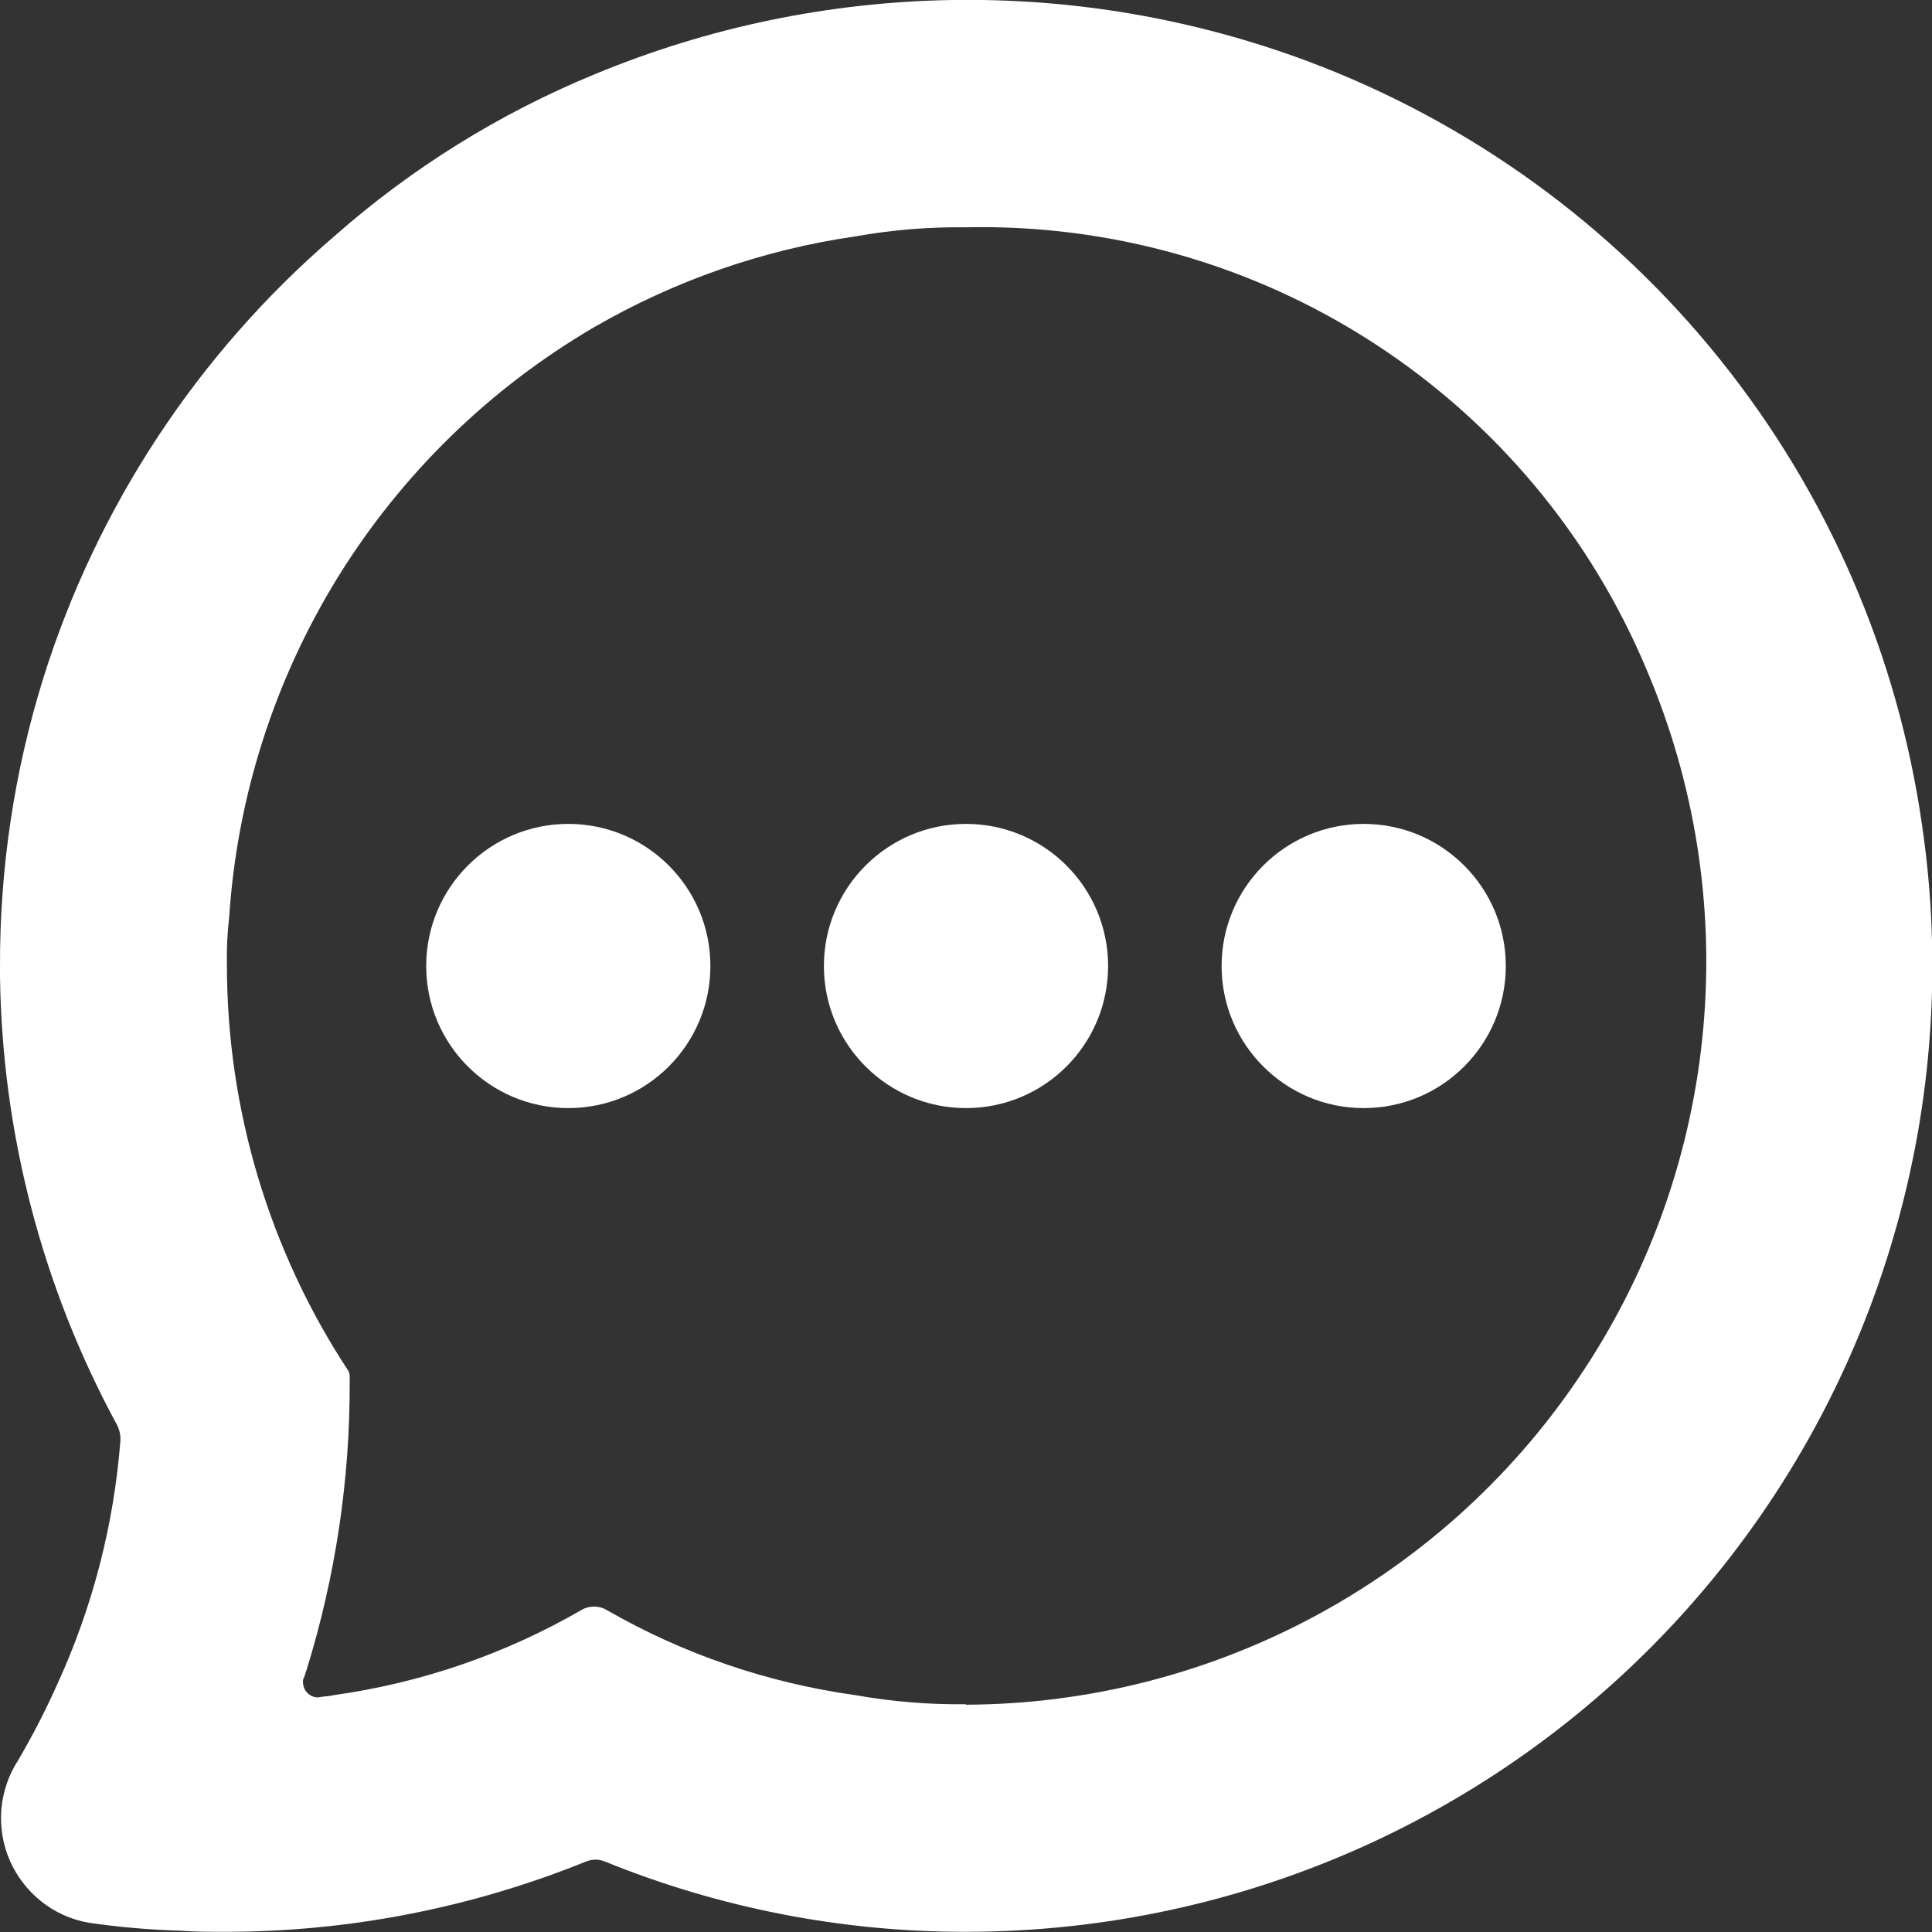 <svg width="20" height="20" viewBox="0 0 20 20" fill="none" xmlns="http://www.w3.org/2000/svg">
<rect x="0" y="0" width="20" height="20" fill="#333333" stroke="none"/>
<g clip-path="url(#clip0_45_516)">
<path d="M19.897 8.542C19.644 6.775 18.921 5.109 17.803 3.718C16.686 2.327 15.214 1.263 13.543 0.636C11.156 -0.256 8.52 -0.21 6.165 0.765C5.176 1.171 4.261 1.739 3.459 2.447C2.047 3.661 1.003 5.247 0.447 7.024C0.148 7.987 -0.003 8.99 3.26e-05 9.999V10.105C0.021 11.729 0.437 13.325 1.212 14.752C1.236 14.799 1.248 14.852 1.247 14.905C1.18 15.784 0.957 16.645 0.588 17.446C0.469 17.712 0.335 17.971 0.188 18.222C0.089 18.374 0.03 18.549 0.014 18.73C-0.001 18.91 0.029 19.092 0.101 19.259C0.174 19.425 0.286 19.571 0.428 19.684C0.57 19.797 0.738 19.872 0.917 19.904C1.229 19.949 1.543 19.977 1.858 19.986C2.011 19.998 2.164 19.998 2.317 19.998C3.603 20 4.878 19.752 6.07 19.269C6.131 19.245 6.198 19.245 6.258 19.269C7.446 19.752 8.717 20 10 19.998C11.437 19.998 12.857 19.689 14.163 19.092C15.469 18.494 16.632 17.622 17.571 16.535C18.51 15.448 19.204 14.172 19.605 12.792C20.007 11.413 20.106 9.963 19.897 8.542ZM9.997 17.642C9.614 17.647 9.232 17.615 8.855 17.548C7.948 17.422 7.073 17.123 6.279 16.666C6.24 16.643 6.195 16.631 6.15 16.631C6.104 16.631 6.059 16.643 6.02 16.666C5.23 17.123 4.359 17.422 3.455 17.548C3.408 17.56 3.349 17.56 3.29 17.572C3.25 17.571 3.211 17.555 3.183 17.526C3.154 17.498 3.138 17.459 3.137 17.419C3.134 17.399 3.138 17.378 3.149 17.36C3.161 17.336 3.161 17.313 3.173 17.289C3.472 16.325 3.623 15.321 3.62 14.312V14.265C3.622 14.241 3.618 14.216 3.608 14.194C2.787 12.947 2.35 11.487 2.349 9.994C2.345 9.825 2.353 9.656 2.373 9.488C2.456 8.24 2.844 7.032 3.502 5.968C4.161 4.905 5.07 4.019 6.149 3.388C6.983 2.905 7.901 2.585 8.855 2.447C9.232 2.38 9.614 2.348 9.997 2.353C11.495 2.32 12.969 2.738 14.226 3.555C15.483 4.371 16.465 5.547 17.044 6.929C17.543 8.097 17.746 9.37 17.633 10.635C17.521 11.9 17.097 13.117 16.399 14.178C15.702 15.24 14.753 16.112 13.636 16.717C12.52 17.322 11.271 17.642 10.001 17.647L9.997 17.642Z" fill="white"/>
<path d="M10 11.471C10.813 11.471 11.471 10.812 11.471 10C11.471 9.188 10.813 8.529 10 8.529C9.188 8.529 8.529 9.188 8.529 10C8.529 10.812 9.188 11.471 10 11.471Z" fill="white"/>
<path d="M14.117 11.471C14.93 11.471 15.588 10.812 15.588 10C15.588 9.188 14.93 8.529 14.117 8.529C13.305 8.529 12.646 9.188 12.646 10C12.646 10.812 13.305 11.471 14.117 11.471Z" fill="white"/>
<path d="M5.883 11.471C6.696 11.471 7.354 10.812 7.354 10C7.354 9.188 6.696 8.529 5.883 8.529C5.071 8.529 4.412 9.188 4.412 10C4.412 10.812 5.071 11.471 5.883 11.471Z" fill="white"/>
</g>
<defs>
<clipPath id="clip0_45_516">
<rect width="20" height="20" fill="white"/>
</clipPath>
</defs>
</svg>
